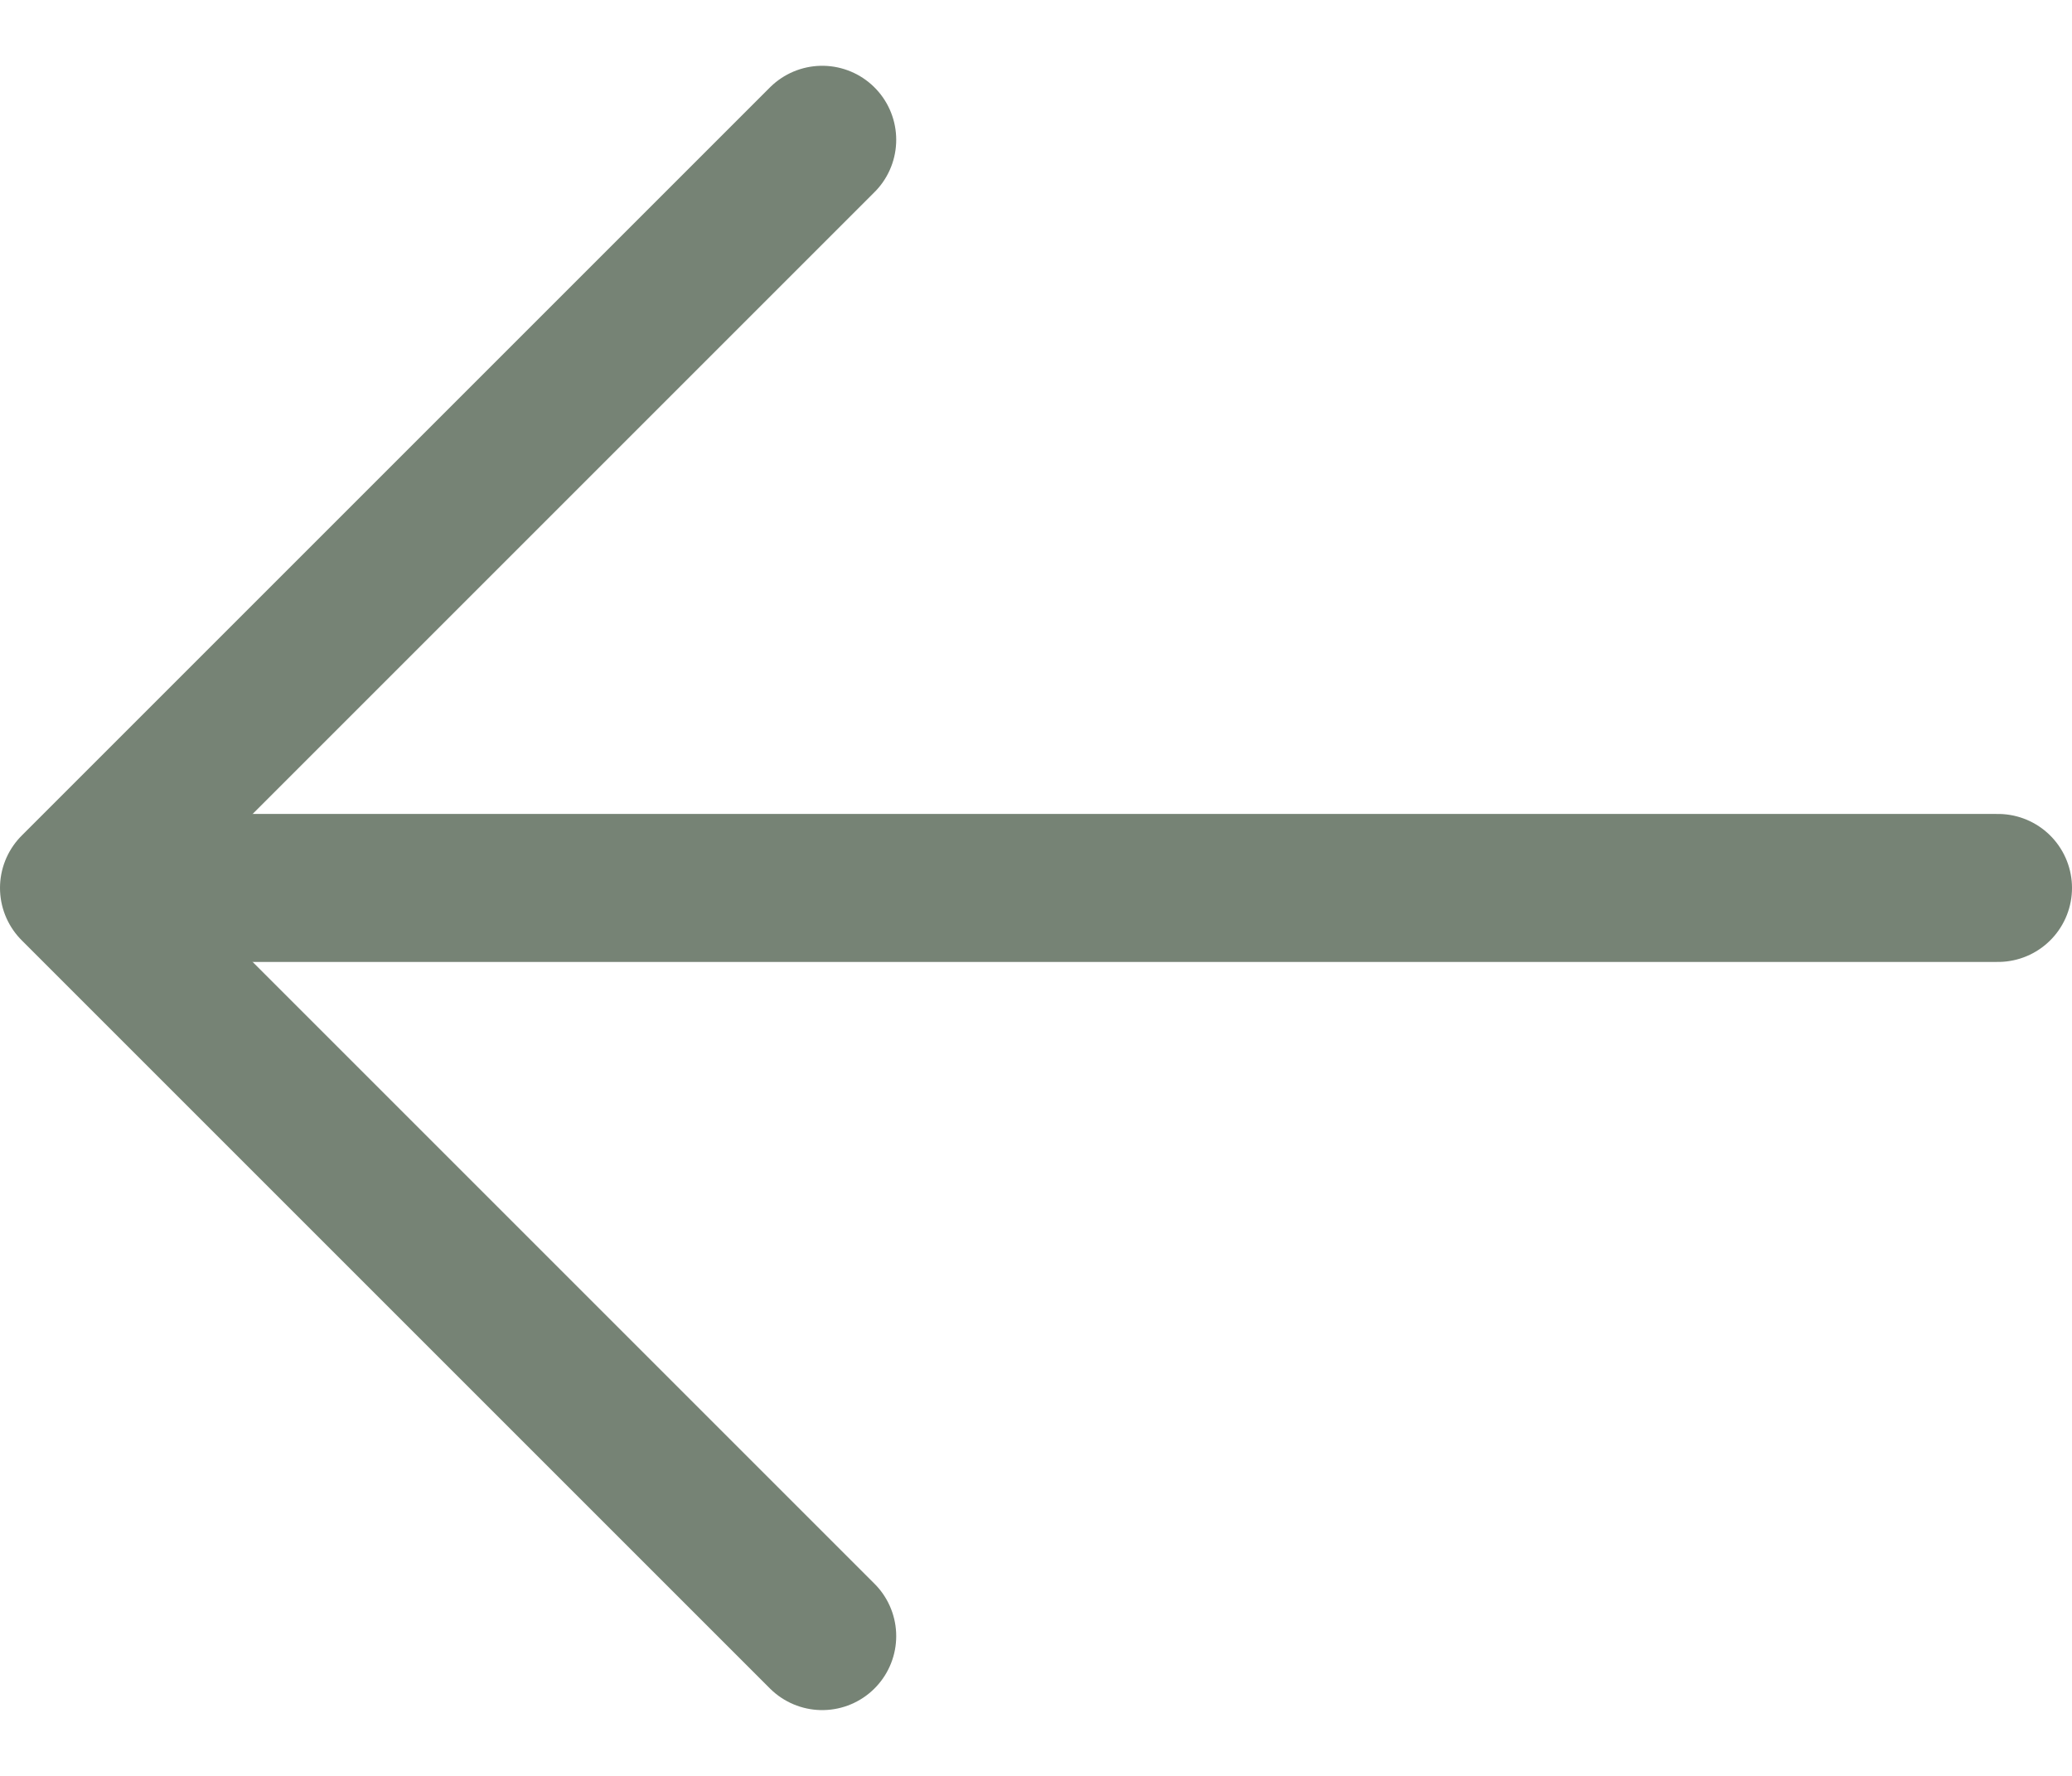 <?xml version="1.0" encoding="UTF-8"?> <svg xmlns="http://www.w3.org/2000/svg" width="28" height="24" viewBox="0 0 28 24" fill="none"><path d="M27 12L1.723 12" stroke="#768375" stroke-width="2" stroke-linecap="round" stroke-linejoin="round"></path><path d="M11.111 1.889L1 12L11.111 22.111" stroke="#768375" stroke-width="2" stroke-linecap="round" stroke-linejoin="round"></path></svg> 